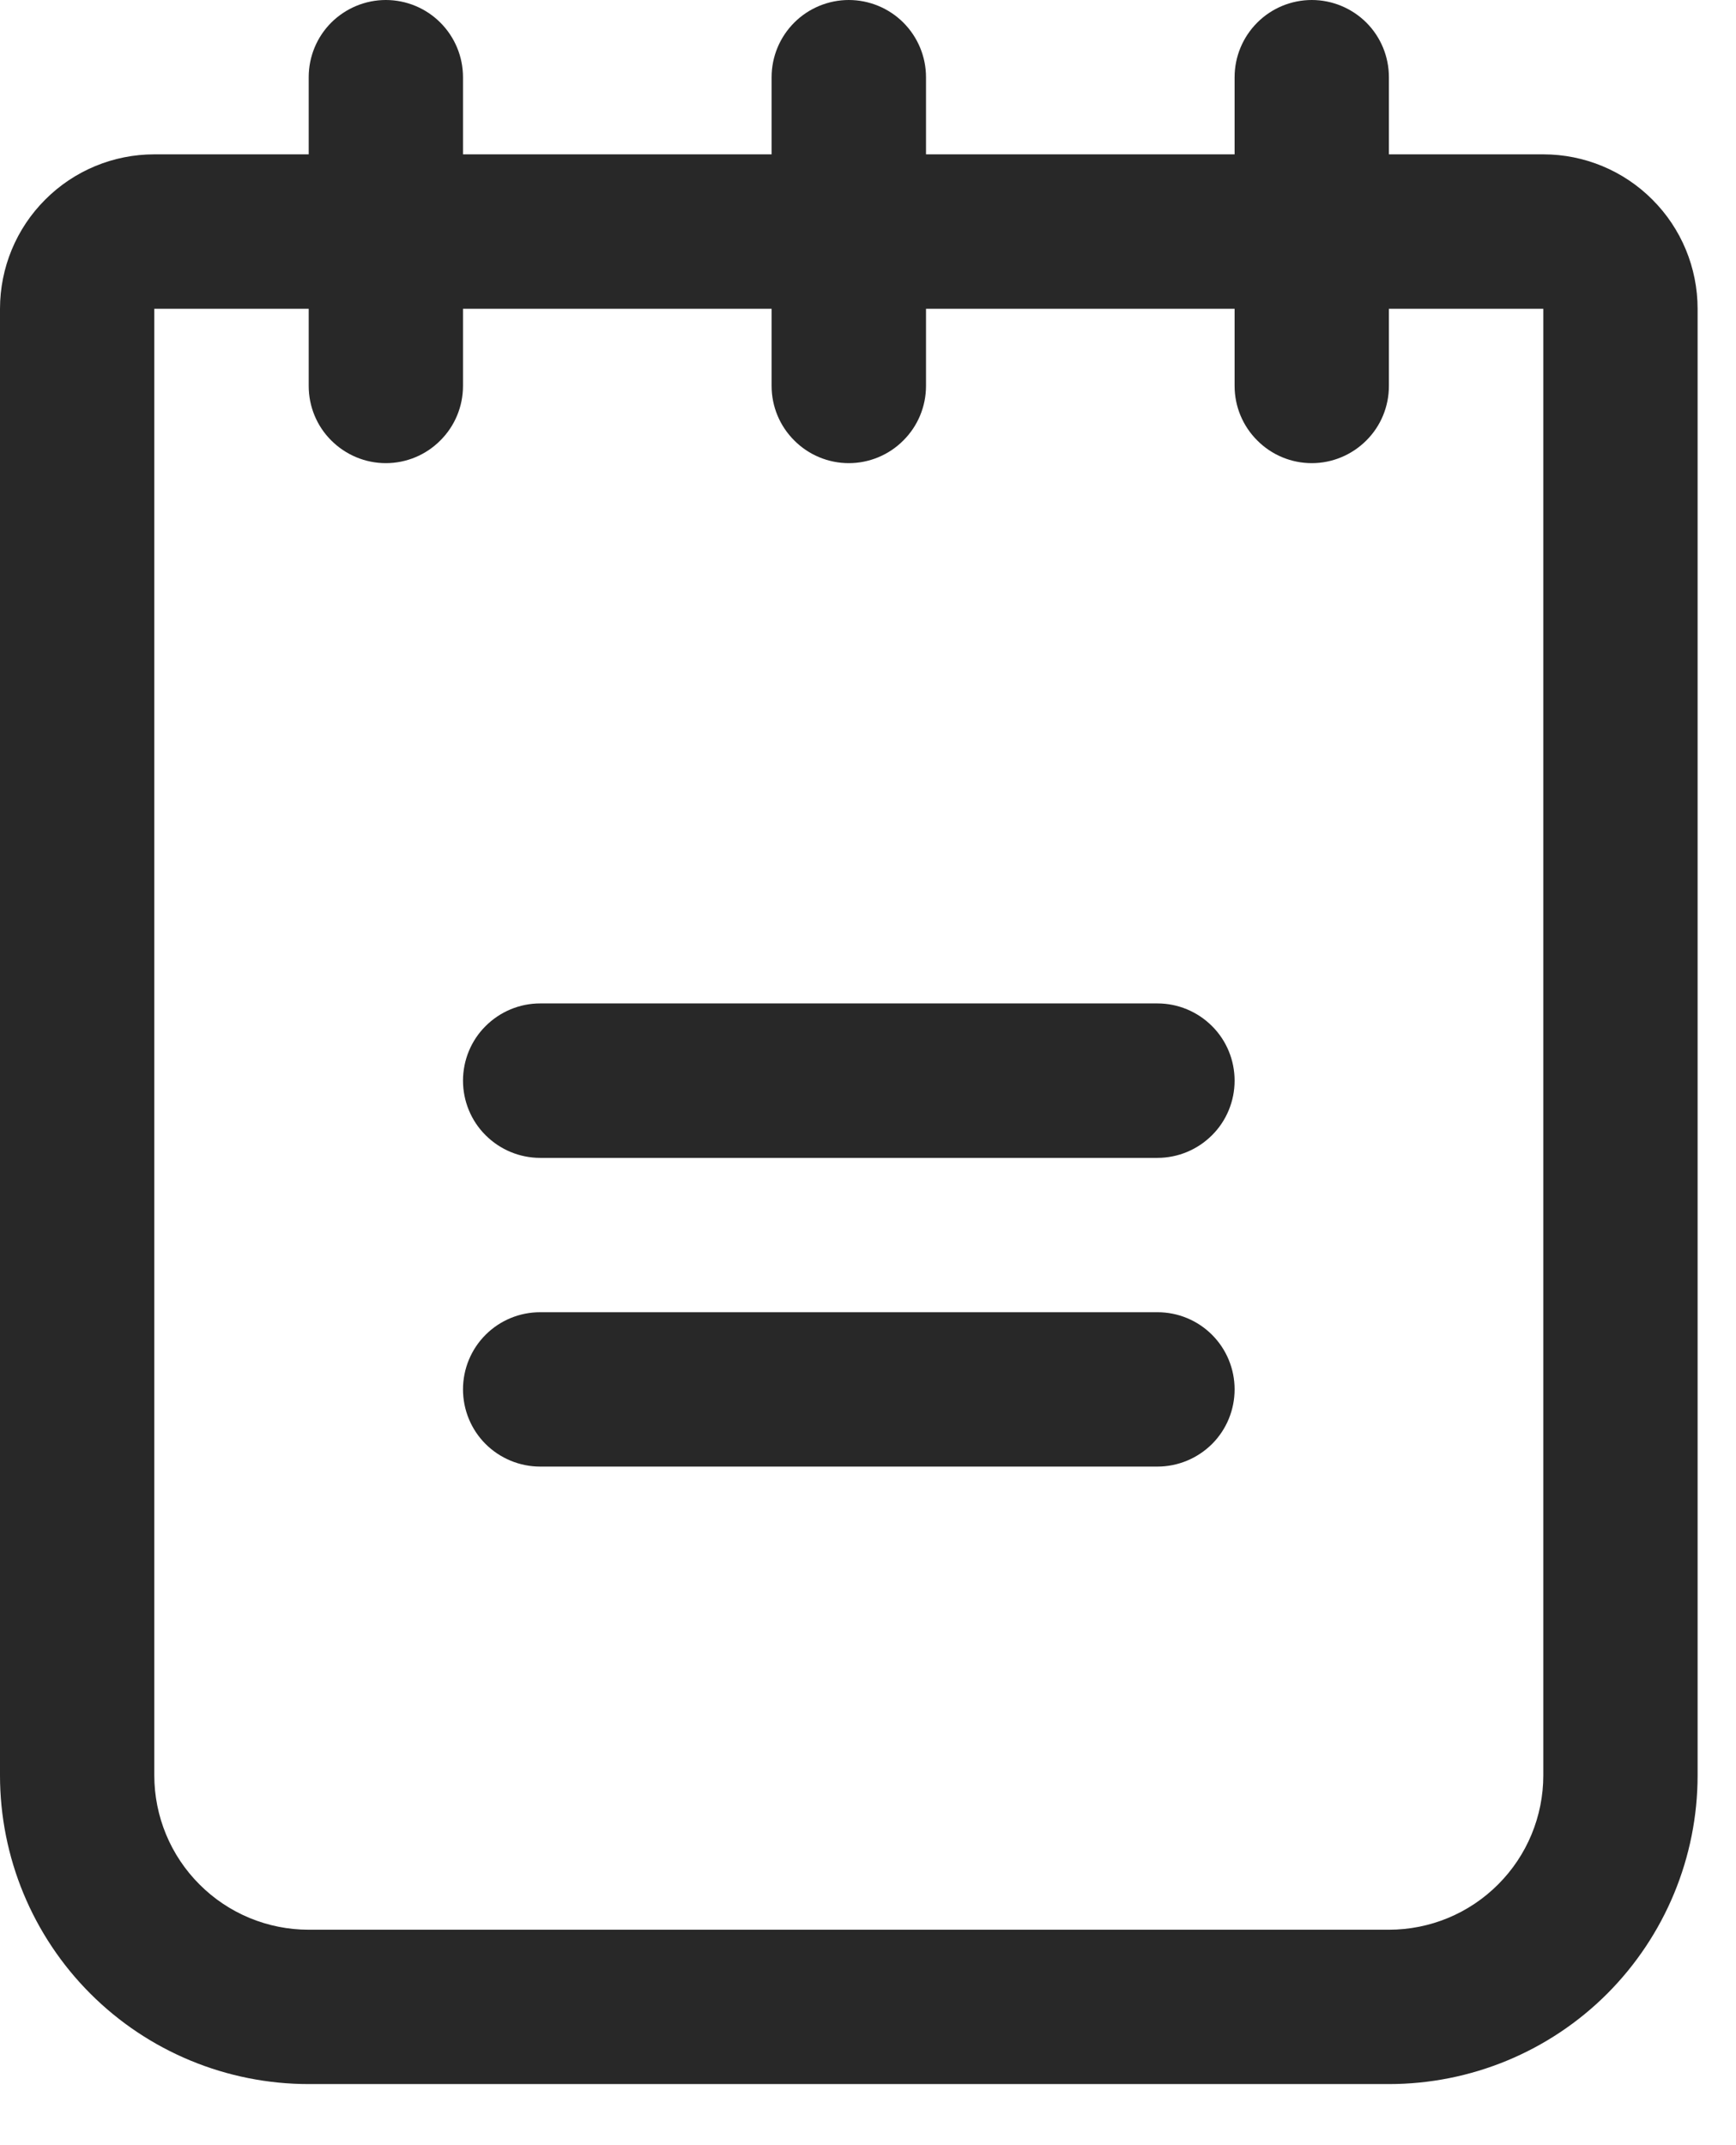 <?xml version="1.0" encoding="utf-8"?>
<svg xmlns="http://www.w3.org/2000/svg" fill="none" height="100%" overflow="visible" preserveAspectRatio="none" style="display: block;" viewBox="0 0 17 21" width="100%">
<path d="M12.09 10.579C12.09 10.779 12.011 10.972 11.869 11.113C11.727 11.255 11.535 11.335 11.335 11.335H5.289C5.089 11.335 4.897 11.255 4.755 11.113C4.613 10.972 4.534 10.779 4.534 10.579C4.534 10.379 4.613 10.186 4.755 10.045C4.897 9.903 5.089 9.823 5.289 9.823H11.335C11.535 9.823 11.727 9.903 11.869 10.045C12.011 10.186 12.09 10.379 12.09 10.579ZM11.335 12.846H5.289C5.089 12.846 4.897 12.925 4.755 13.067C4.613 13.209 4.534 13.401 4.534 13.601C4.534 13.802 4.613 13.994 4.755 14.136C4.897 14.277 5.089 14.357 5.289 14.357H11.335C11.535 14.357 11.727 14.277 11.869 14.136C12.011 13.994 12.09 13.802 12.09 13.601C12.09 13.401 12.011 13.209 11.869 13.067C11.727 12.925 11.535 12.846 11.335 12.846ZM16.624 3.023V17.38C16.624 18.181 16.305 18.95 15.739 19.517C15.172 20.084 14.403 20.402 13.601 20.402H3.023C2.221 20.402 1.452 20.084 0.885 19.517C0.318 18.95 0 18.181 0 17.38V3.023C0 2.622 0.159 2.237 0.443 1.954C0.726 1.67 1.11 1.511 1.511 1.511H3.023V0.756C3.023 0.555 3.102 0.363 3.244 0.221C3.386 0.08 3.578 0 3.778 0C3.979 0 4.171 0.08 4.312 0.221C4.454 0.363 4.534 0.555 4.534 0.756V1.511H7.556V0.756C7.556 0.555 7.636 0.363 7.778 0.221C7.919 0.08 8.112 0 8.312 0C8.512 0 8.705 0.08 8.846 0.221C8.988 0.363 9.068 0.555 9.068 0.756V1.511H12.09V0.756C12.09 0.555 12.17 0.363 12.312 0.221C12.453 0.08 12.645 0 12.846 0C13.046 0 13.238 0.08 13.38 0.221C13.522 0.363 13.601 0.555 13.601 0.756V1.511H15.113C15.514 1.511 15.898 1.67 16.181 1.954C16.465 2.237 16.624 2.622 16.624 3.023ZM15.113 3.023H13.601V3.778C13.601 3.979 13.522 4.171 13.38 4.312C13.238 4.454 13.046 4.534 12.846 4.534C12.645 4.534 12.453 4.454 12.312 4.312C12.17 4.171 12.09 3.979 12.09 3.778V3.023H9.068V3.778C9.068 3.979 8.988 4.171 8.846 4.312C8.705 4.454 8.512 4.534 8.312 4.534C8.112 4.534 7.919 4.454 7.778 4.312C7.636 4.171 7.556 3.979 7.556 3.778V3.023H4.534V3.778C4.534 3.979 4.454 4.171 4.312 4.312C4.171 4.454 3.979 4.534 3.778 4.534C3.578 4.534 3.386 4.454 3.244 4.312C3.102 4.171 3.023 3.979 3.023 3.778V3.023H1.511V17.38C1.511 17.78 1.67 18.165 1.954 18.448C2.237 18.732 2.622 18.891 3.023 18.891H13.601C14.002 18.891 14.387 18.732 14.67 18.448C14.954 18.165 15.113 17.78 15.113 17.38V3.023Z" fill="#282828" id="Vector"/>
</svg>